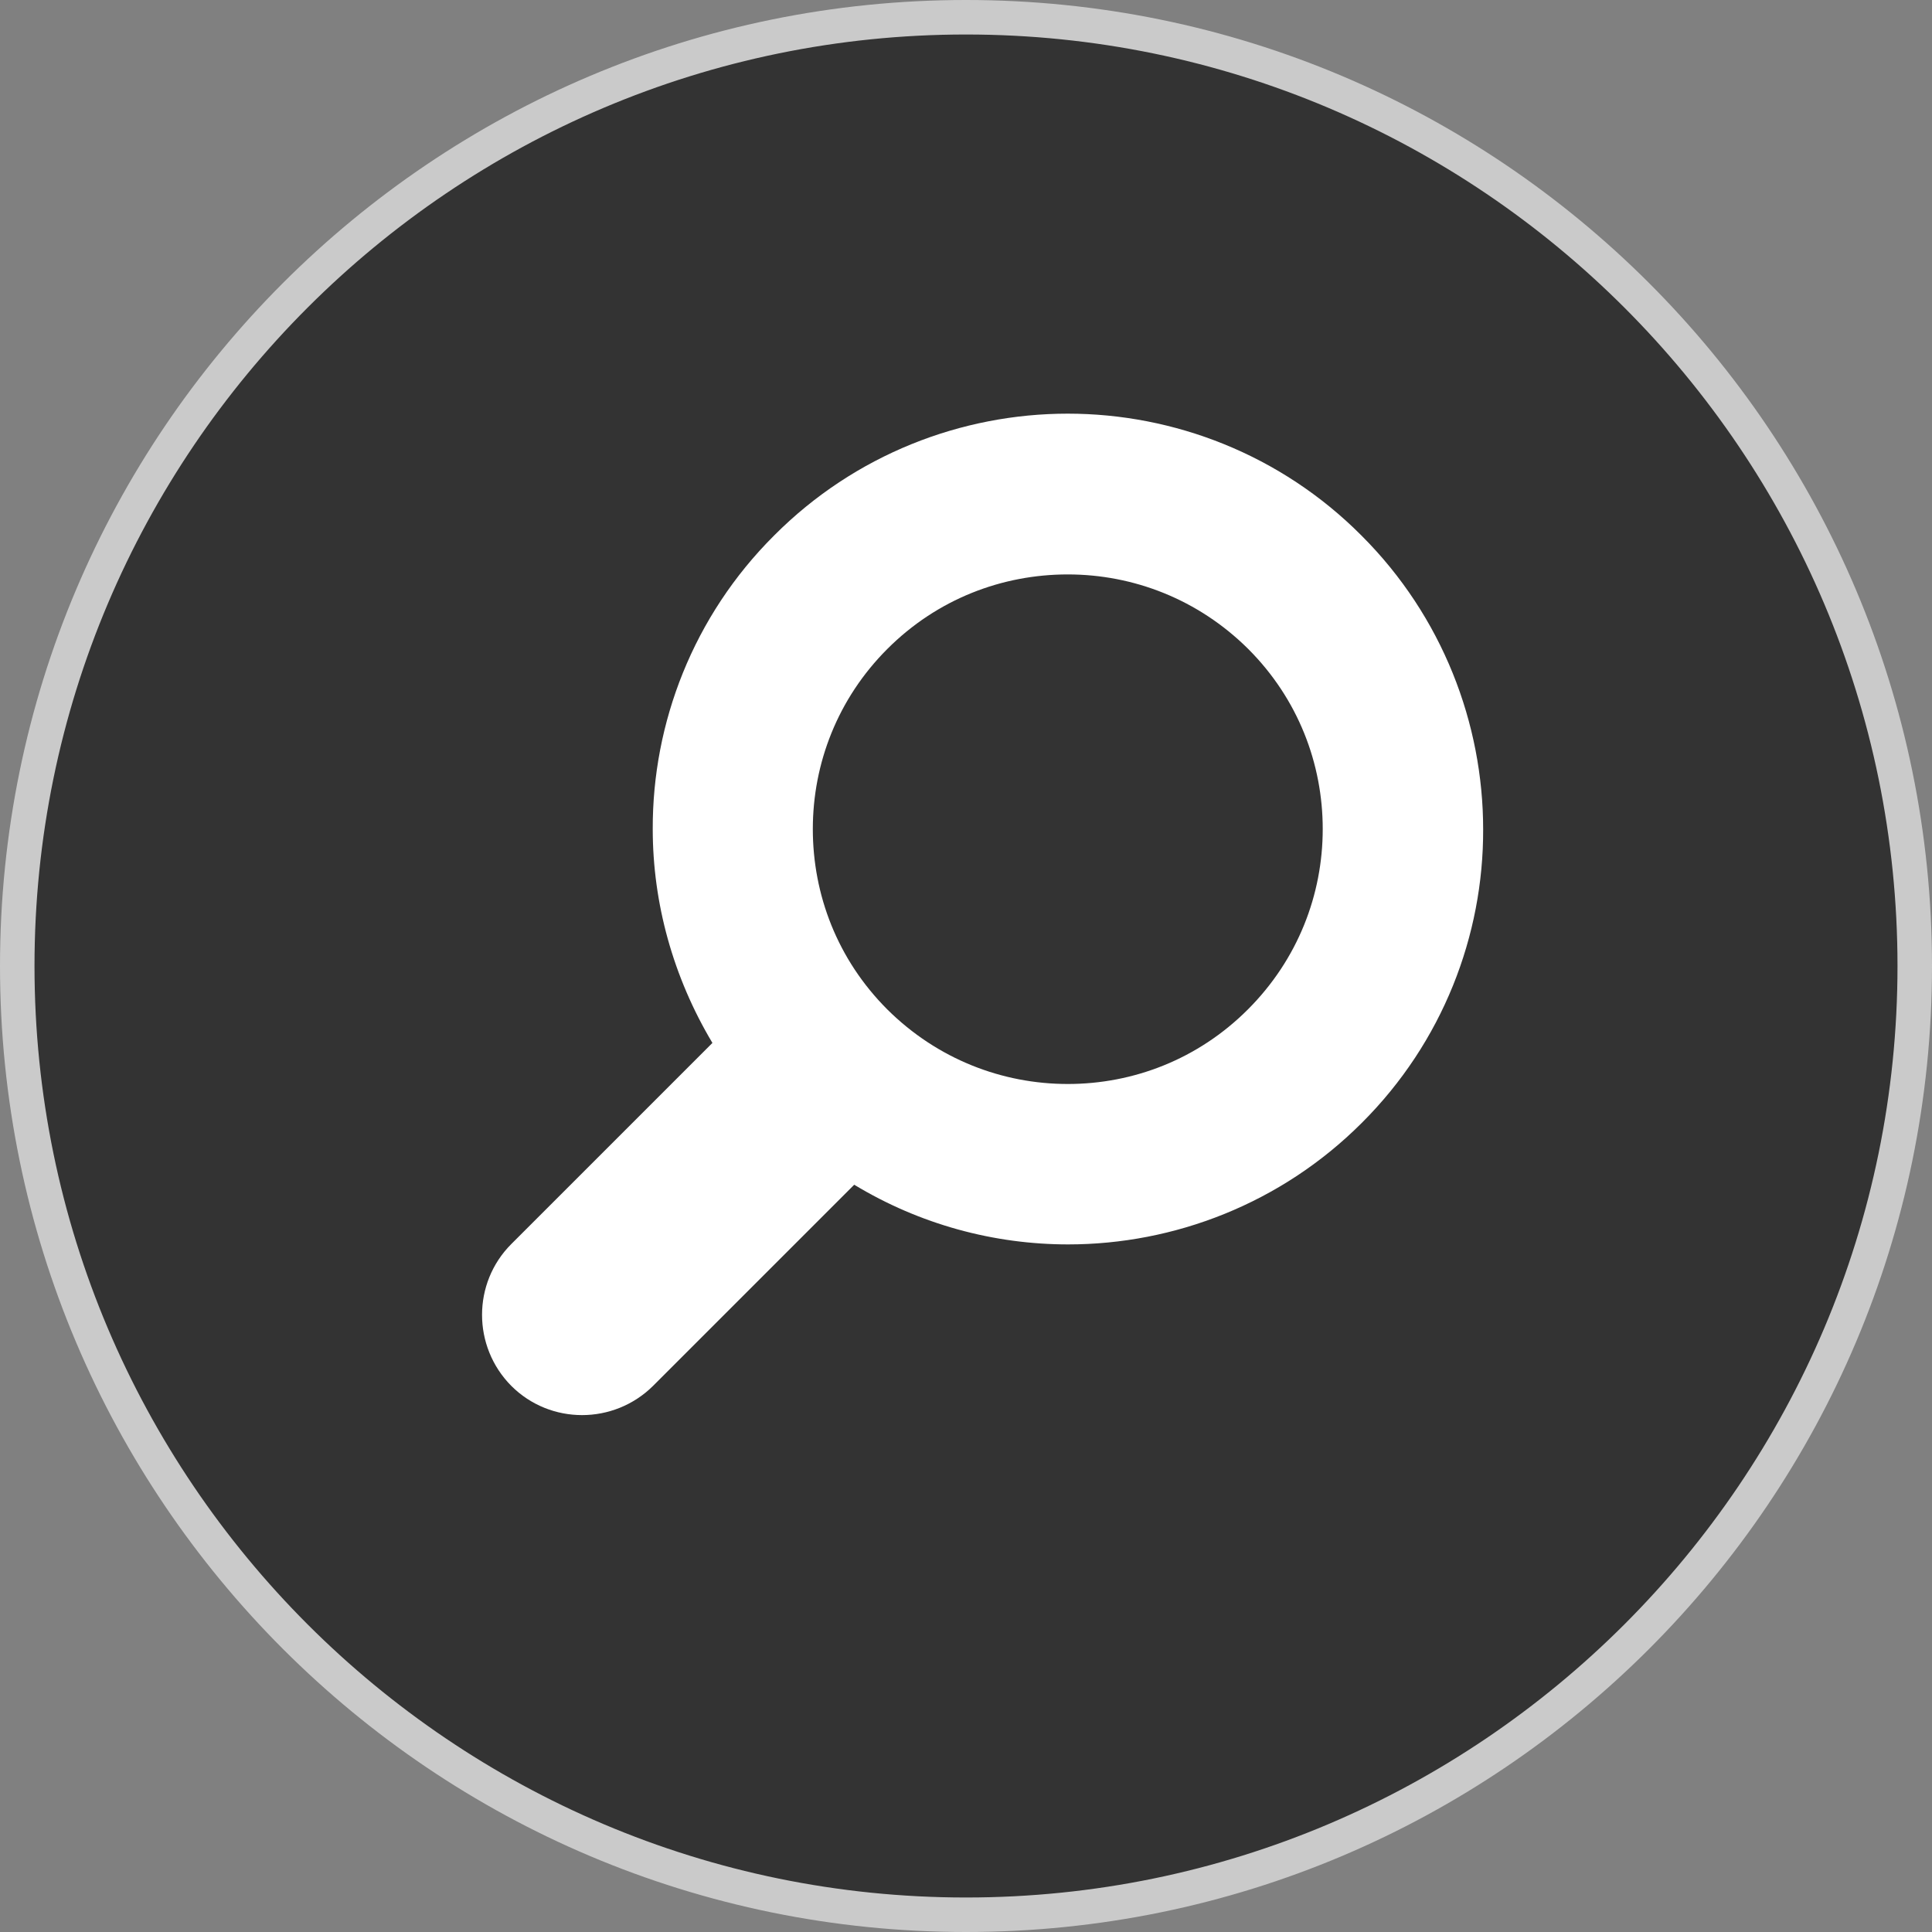 <?xml version="1.0" encoding="UTF-8"?><svg id="_レイヤー_2" xmlns="http://www.w3.org/2000/svg" viewBox="0 0 56 56"><rect x="0" y="0" width="56" height="56" fill="#808080" stroke="none"/><defs><style>.cls-1{fill:#333;}.cls-1,.cls-2,.cls-3{stroke-width:0px;}.cls-2{fill:#fff;}.cls-3{fill:#cacaca;}</style></defs><g id="txt"><circle class="cls-1" cx="28" cy="28" r="27.5"/><path class="cls-3" d="M28,1c14.89,0,27,12.11,27,27s-12.11,27-27,27S1,42.89,1,28,13.11,1,28,1M28,0C12.54,0,0,12.54,0,28s12.54,28,28,28,28-12.54,28-28S43.46,0,28,0h0Z"/><path class="cls-2" d="M39.46,15.52c-2.34-2.35-5.44-3.53-8.51-3.53-3.07,0-6.17,1.18-8.51,3.53-2.35,2.34-3.53,5.44-3.52,8.51,0,2.15.59,4.29,1.73,6.2l-5.83,5.83c-1.13,1.13-1.13,2.97,0,4.11,1.13,1.13,2.97,1.13,4.11,0l5.83-5.83c1.9,1.15,4.05,1.73,6.2,1.73,3.07,0,6.17-1.18,8.51-3.52,2.35-2.34,3.53-5.44,3.52-8.51,0-3.07-1.18-6.17-3.52-8.51ZM36.17,29.26c-1.45,1.45-3.33,2.16-5.22,2.16-1.9,0-3.78-.72-5.23-2.16-1.45-1.45-2.16-3.33-2.16-5.23,0-1.9.72-3.78,2.16-5.22,1.45-1.45,3.33-2.16,5.23-2.16,1.9,0,3.78.72,5.23,2.16,1.45,1.45,2.16,3.33,2.16,5.22,0,1.9-.72,3.78-2.17,5.23Z"/></g></svg>